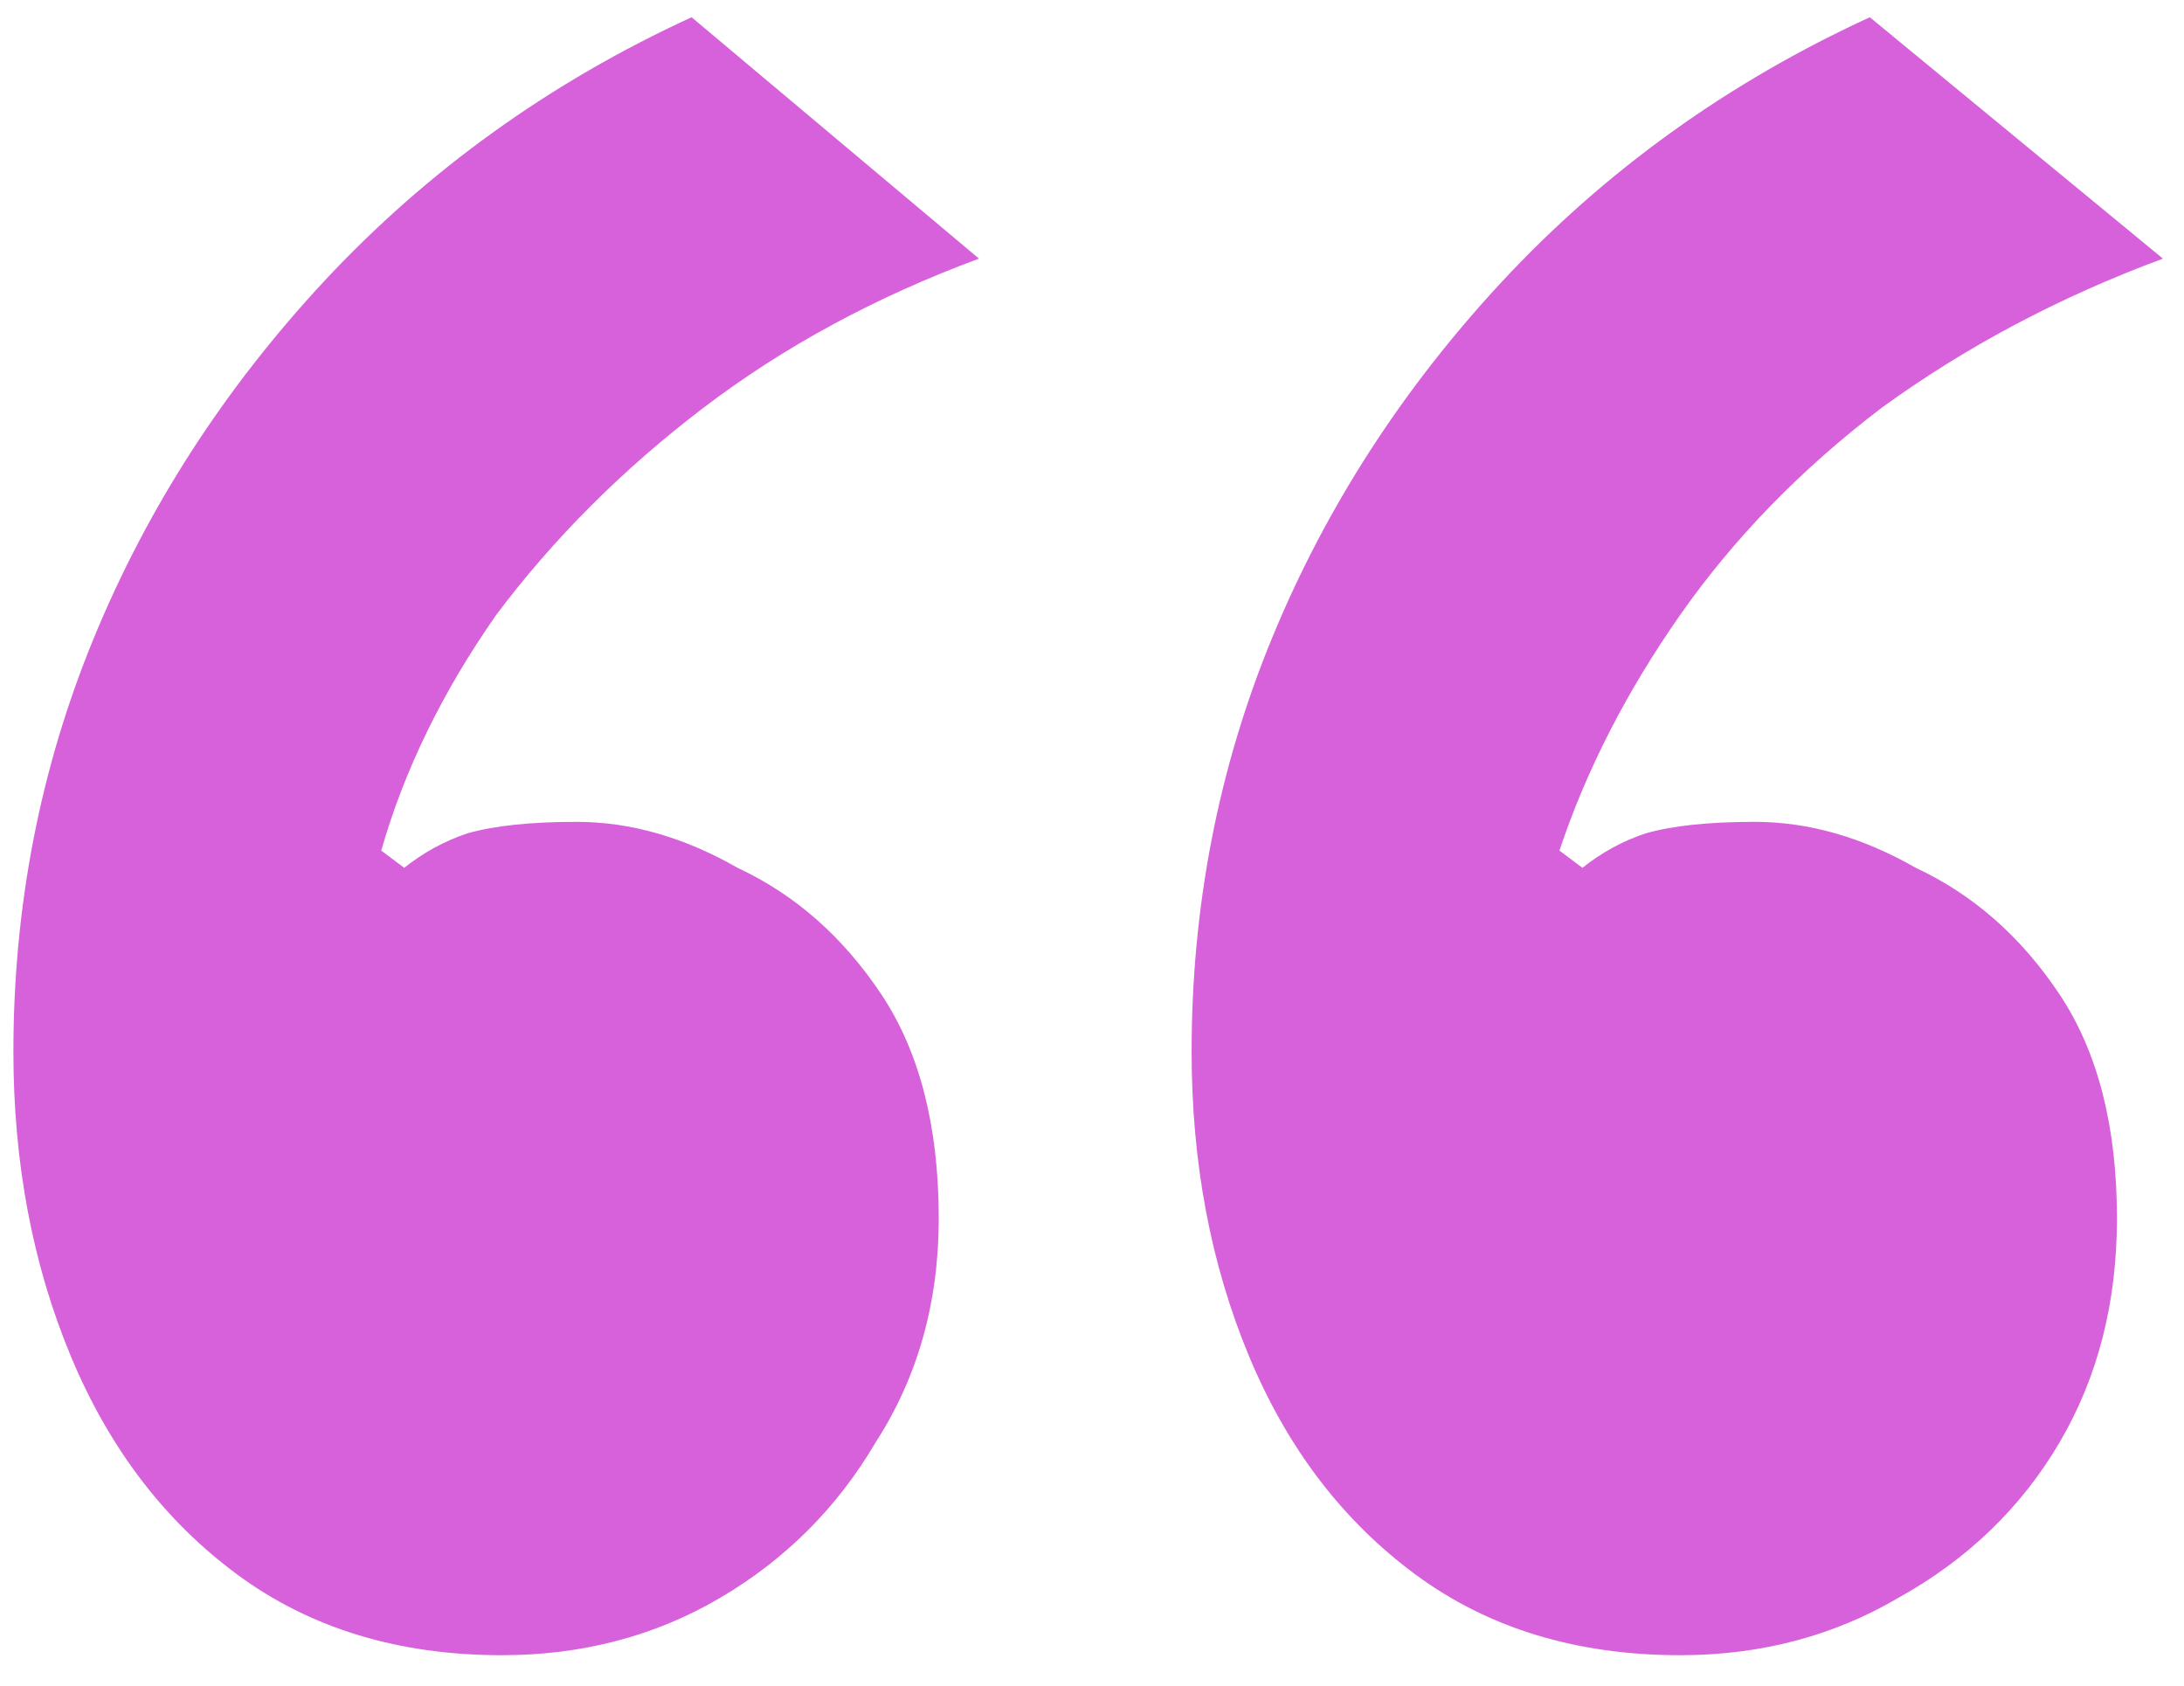 <svg width="57" height="44" viewBox="0 0 57 44" fill="none" xmlns="http://www.w3.org/2000/svg">
<path d="M13.1 43.2C10.4 43.2 8.1 42.5 6.2 41.1C4.3 39.7 2.85 37.8 1.85 35.4C0.85 33 0.35 30.35 0.35 27.45C0.35 23.65 1.05 20.05 2.45 16.65C3.85 13.25 5.85 10.15 8.45 7.35C11.15 4.45 14.35 2.15 18.05 0.45L25.55 6.75C22.85 7.75 20.45 9.05 18.35 10.65C16.25 12.25 14.45 14.05 12.95 16.05C11.55 18.05 10.55 20.1 9.95 22.2L10.55 22.65C11.05 22.25 11.6 21.95 12.2 21.75C12.9 21.55 13.85 21.45 15.05 21.45C16.45 21.45 17.85 21.85 19.25 22.65C20.75 23.35 22 24.45 23 25.95C24 27.45 24.5 29.4 24.5 31.8C24.5 34 23.95 35.95 22.85 37.65C21.85 39.35 20.5 40.7 18.8 41.7C17.1 42.7 15.2 43.2 13.1 43.2ZM43.85 43.2C41.15 43.2 38.85 42.5 36.95 41.1C35.05 39.7 33.6 37.8 32.6 35.4C31.6 33 31.1 30.35 31.1 27.45C31.1 23.65 31.8 20.05 33.2 16.65C34.6 13.25 36.6 10.15 39.2 7.35C41.9 4.45 45.1 2.15 48.8 0.45L56.45 6.75C53.75 7.75 51.3 9.05 49.1 10.65C47 12.25 45.25 14.05 43.85 16.05C42.45 18.05 41.4 20.1 40.7 22.2L41.3 22.65C41.8 22.25 42.35 21.95 42.95 21.75C43.65 21.55 44.6 21.45 45.8 21.45C47.2 21.45 48.6 21.85 50 22.65C51.5 23.35 52.75 24.45 53.75 25.95C54.75 27.45 55.25 29.4 55.25 31.8C55.25 34 54.75 35.95 53.75 37.65C52.75 39.35 51.35 40.7 49.55 41.7C47.85 42.7 45.95 43.2 43.85 43.2Z" fill="#CD3AD0" fill-opacity="0.8"/>
</svg>
